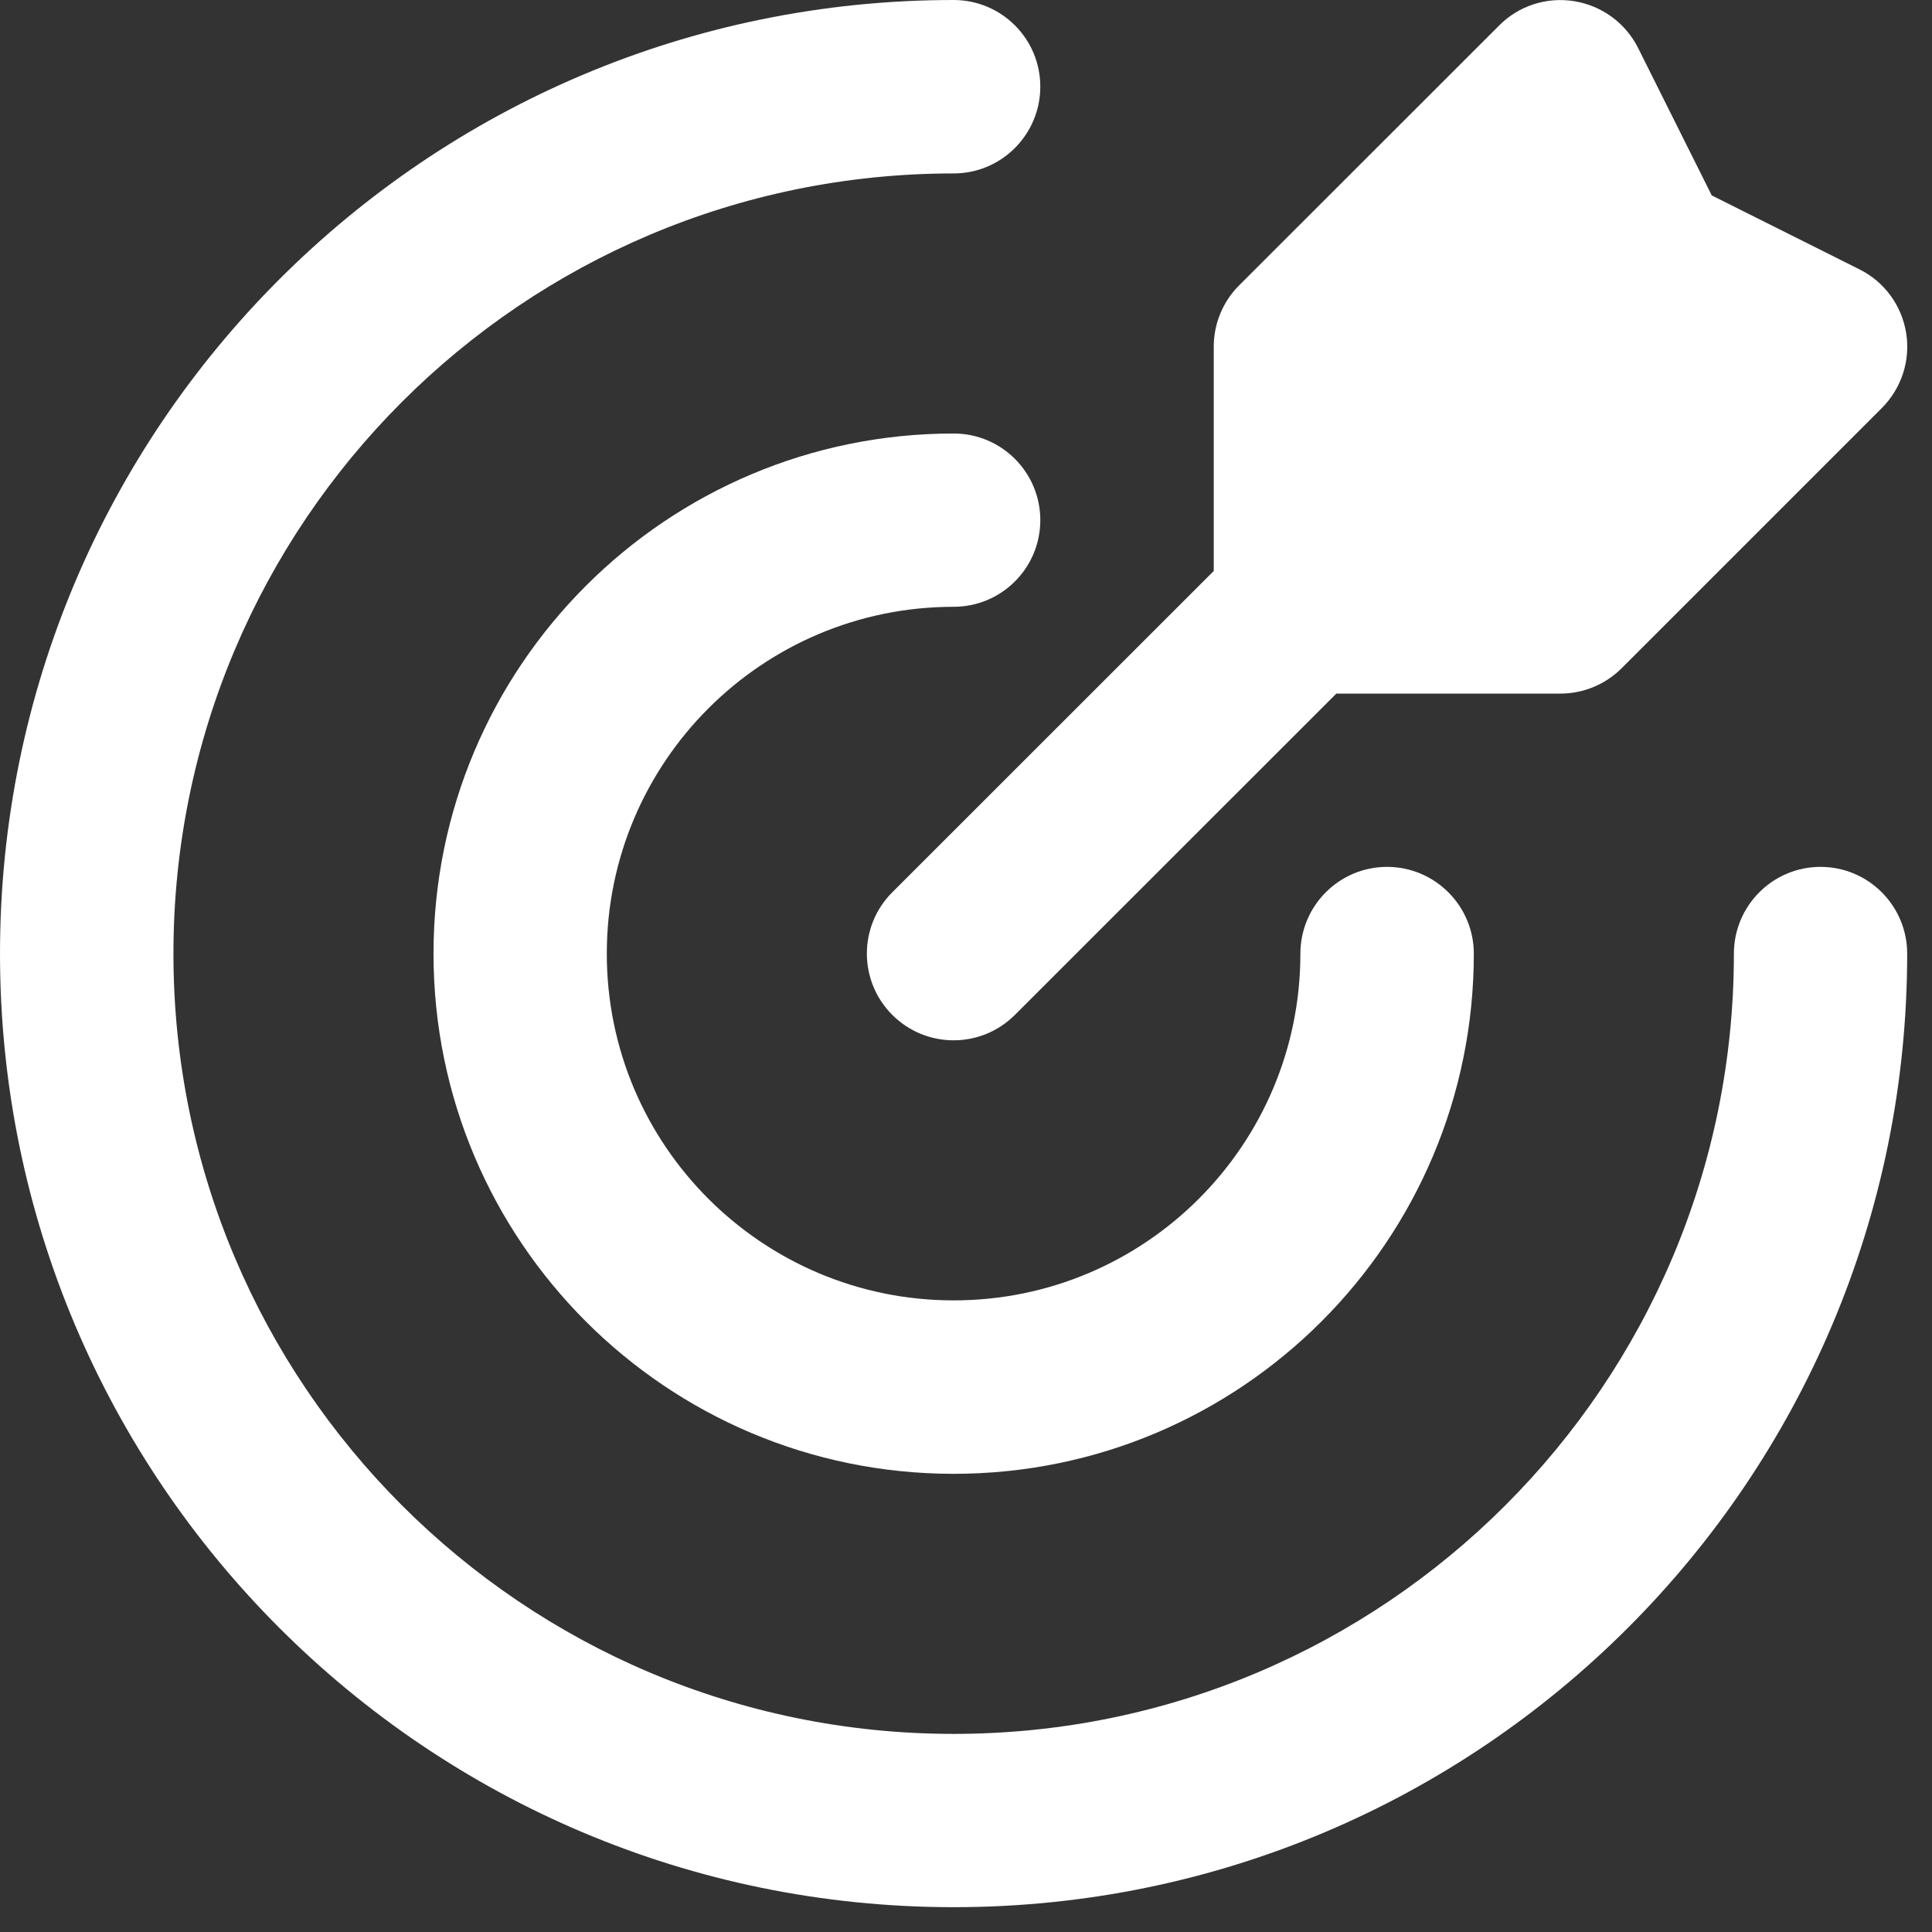 <?xml version="1.0" encoding="utf-8"?>
<svg xmlns="http://www.w3.org/2000/svg" fill="none" height="100%" overflow="visible" preserveAspectRatio="none" style="display: block;" viewBox="0 0 13 13" width="100%">
<rect x="0" y="0" width="13" height="13" fill="#333333" stroke="none"/>
<g id="Solid">
<path clip-rule="evenodd" d="M10.593 0.008C10.778 0.038 10.938 0.155 11.022 0.322L11.518 1.315L12.511 1.812C12.679 1.895 12.796 2.055 12.826 2.24C12.856 2.425 12.795 2.613 12.662 2.746L10.912 4.496C10.803 4.605 10.655 4.667 10.5 4.667H8.992L6.829 6.829C6.601 7.057 6.232 7.057 6.004 6.829C5.776 6.601 5.776 6.232 6.004 6.004L8.167 3.842V2.333C8.167 2.179 8.228 2.03 8.337 1.921L10.088 0.171C10.22 0.038 10.408 -0.022 10.593 0.008Z" fill="white" fill-rule="evenodd"/>
<path d="M1.167 6.417C1.167 3.517 3.517 1.167 6.417 1.167C6.739 1.167 7 0.905 7 0.583C7 0.261 6.739 1.94575e-10 6.417 1.94575e-10C2.873 1.94575e-10 0 2.873 0 6.417C0 9.96 2.873 12.833 6.417 12.833C9.96 12.833 12.833 9.96 12.833 6.417C12.833 6.095 12.572 5.833 12.25 5.833C11.928 5.833 11.667 6.095 11.667 6.417C11.667 9.316 9.316 11.667 6.417 11.667C3.517 11.667 1.167 9.316 1.167 6.417Z" fill="white"/>
<path d="M4.083 6.417C4.083 5.128 5.128 4.083 6.417 4.083C6.739 4.083 7 3.822 7 3.5C7 3.178 6.739 2.917 6.417 2.917C4.484 2.917 2.917 4.484 2.917 6.417C2.917 8.35 4.484 9.917 6.417 9.917C8.35 9.917 9.917 8.35 9.917 6.417C9.917 6.095 9.655 5.833 9.333 5.833C9.011 5.833 8.75 6.095 8.75 6.417C8.75 7.705 7.705 8.75 6.417 8.75C5.128 8.75 4.083 7.705 4.083 6.417Z" fill="white"/>
</g>
</svg>